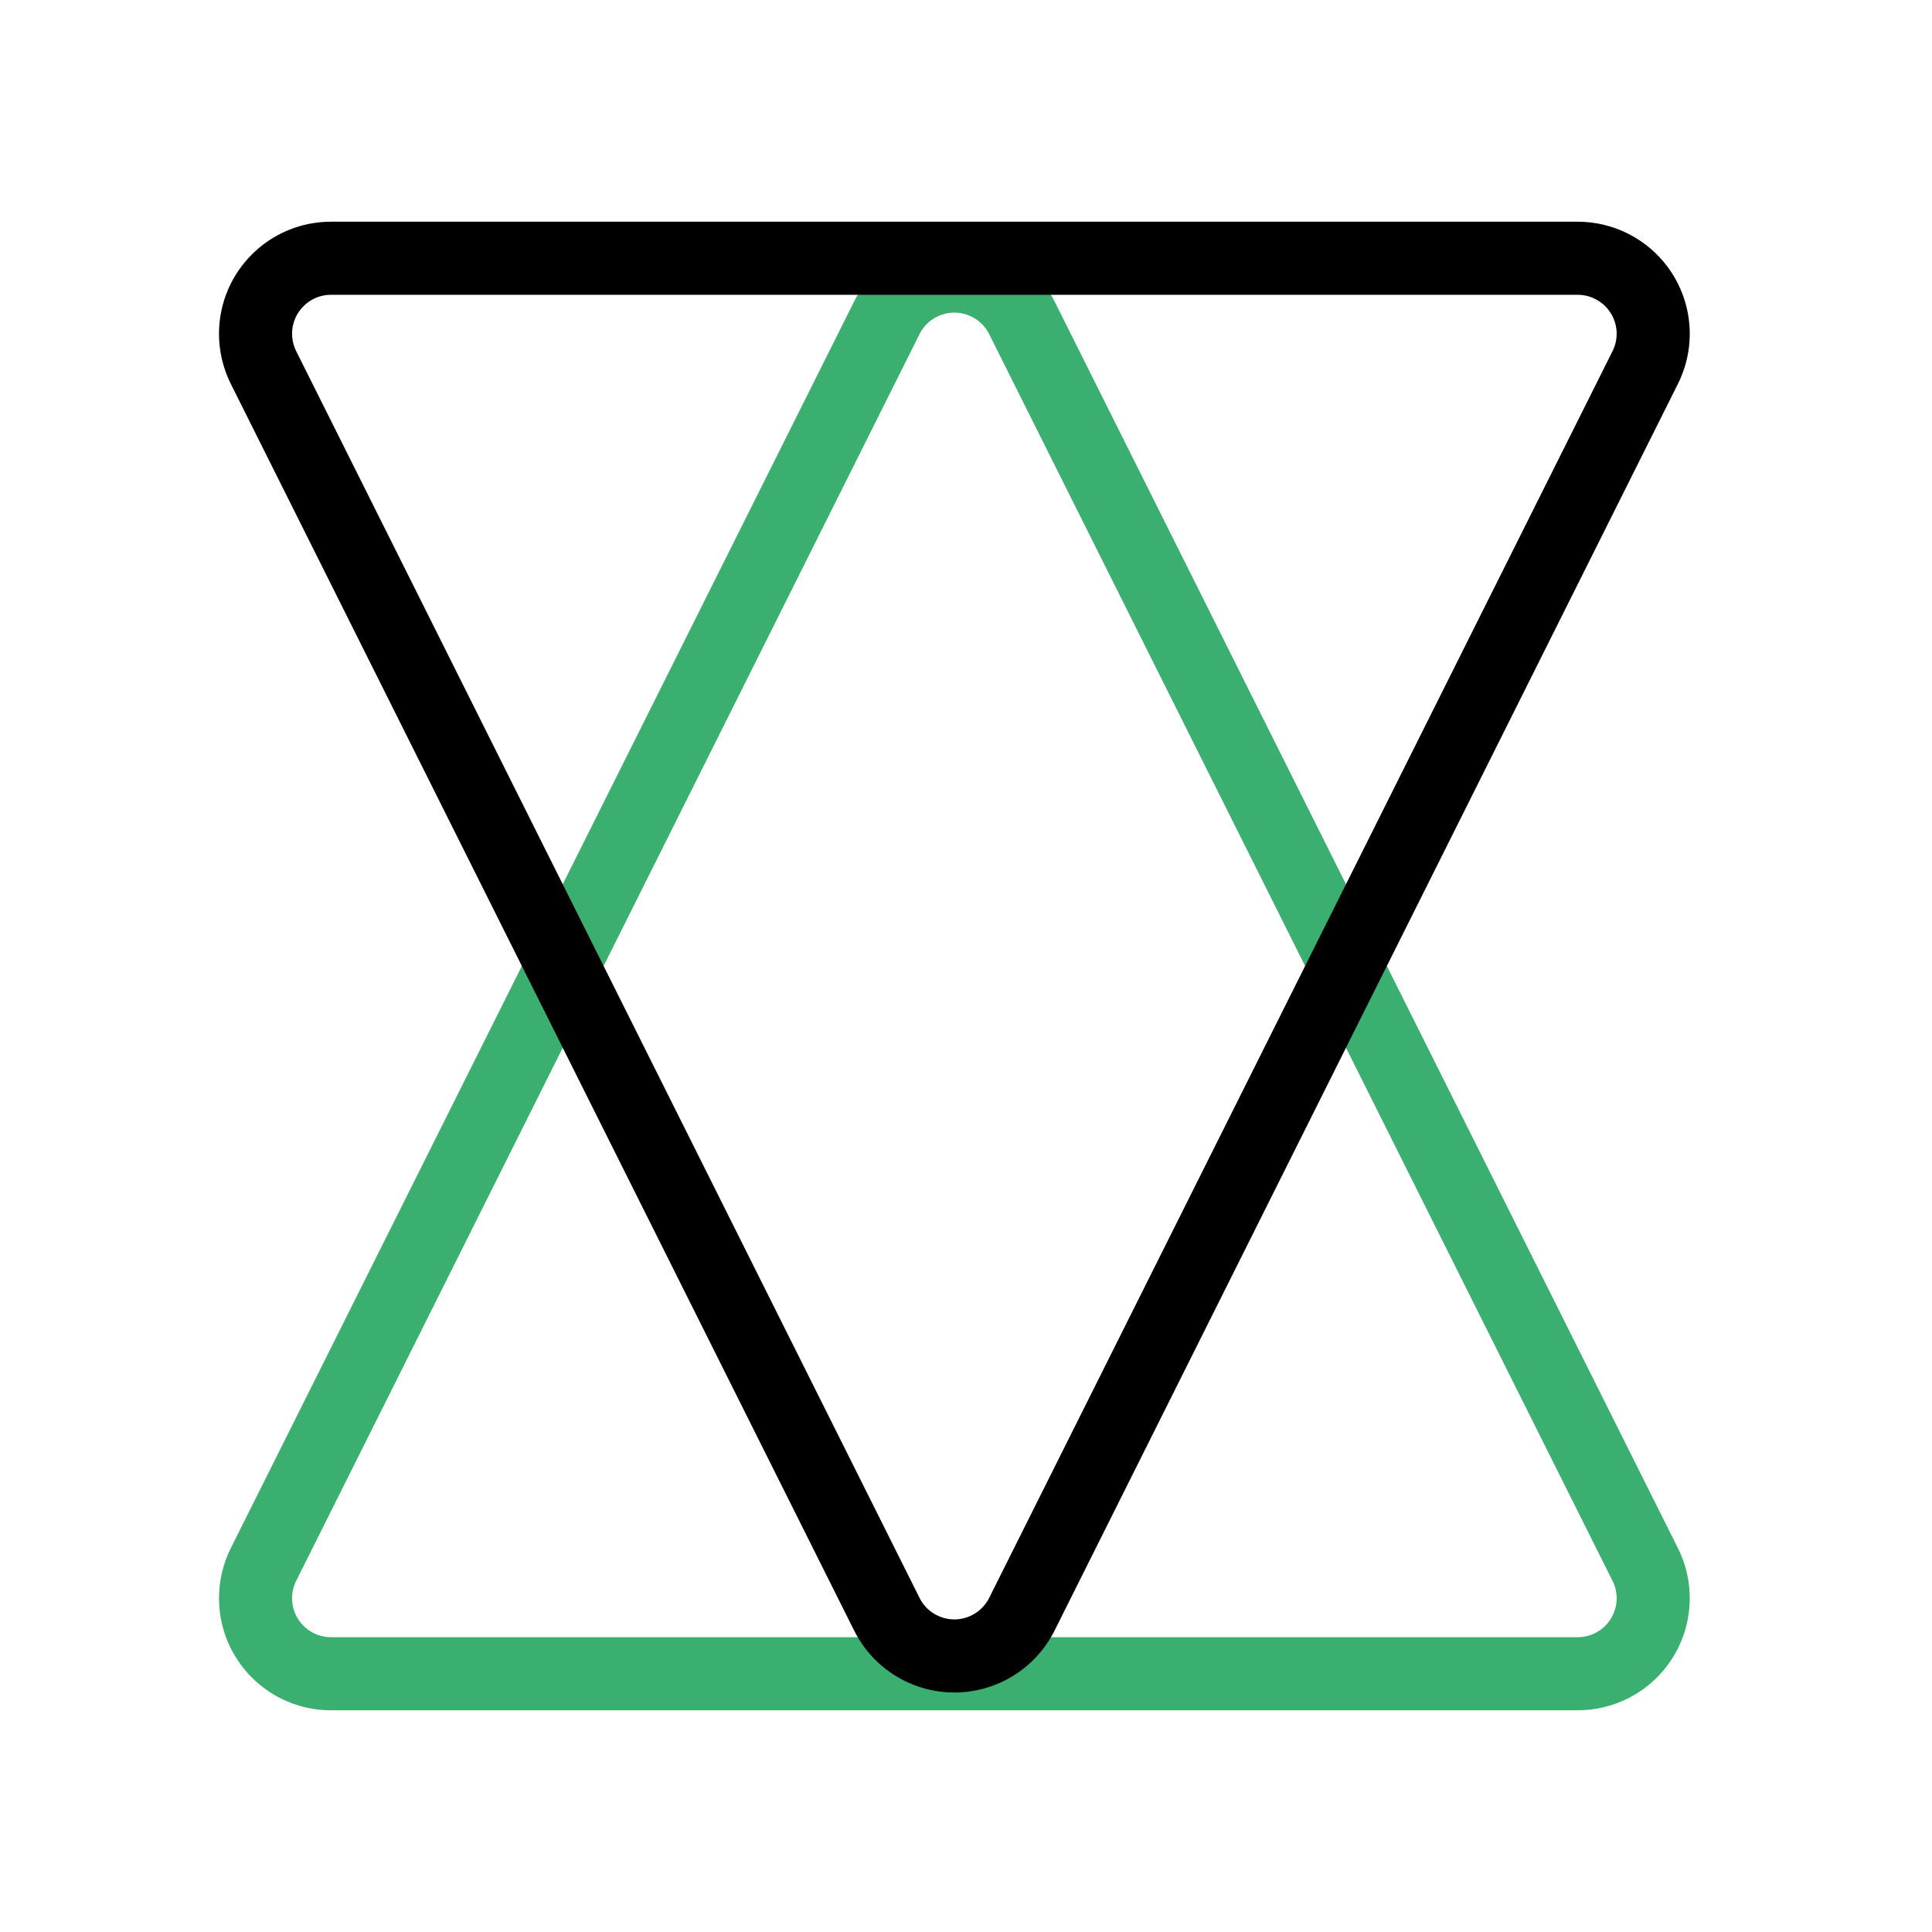 <?xml version="1.0" encoding="UTF-8"?>
<svg width="37px" height="37px" viewBox="0 0 37 37" version="1.1" xmlns="http://www.w3.org/2000/svg" xmlns:xlink="http://www.w3.org/1999/xlink">
    <title>Artboard</title>
    <g id="Artboard" stroke="none" stroke-width="1" fill="none" fill-rule="evenodd">
        <g id="4" transform="translate(4, 3.5)" stroke-width="1.4">
            <path d="M15.57,2.586 L27.508,26.462 C27.865,27.176 27.576,28.044 26.861,28.402 C26.661,28.502 26.439,28.554 26.215,28.554 L2.339,28.554 C1.541,28.554 0.894,27.907 0.894,27.108 C0.894,26.884 0.946,26.663 1.046,26.462 L12.984,2.586 C13.341,1.872 14.209,1.583 14.924,1.94 C15.203,2.08 15.43,2.306 15.57,2.586 Z" id="Triangle" stroke="#3BAF70"></path>
            <path d="M15.57,4.032 L27.508,27.908 C27.865,28.622 27.576,29.49 26.861,29.847 C26.661,29.948 26.439,30 26.215,30 L2.339,30 C1.541,30 0.894,29.353 0.894,28.554 C0.894,28.33 0.946,28.108 1.046,27.908 L12.984,4.032 C13.341,3.318 14.209,3.028 14.924,3.386 C15.203,3.525 15.43,3.752 15.57,4.032 Z" id="Triangle" stroke="#000000" transform="translate(14.277, 15.723) scale(1, -1) translate(-14.277, -15.723) "></path>
        </g>
    </g>
</svg>